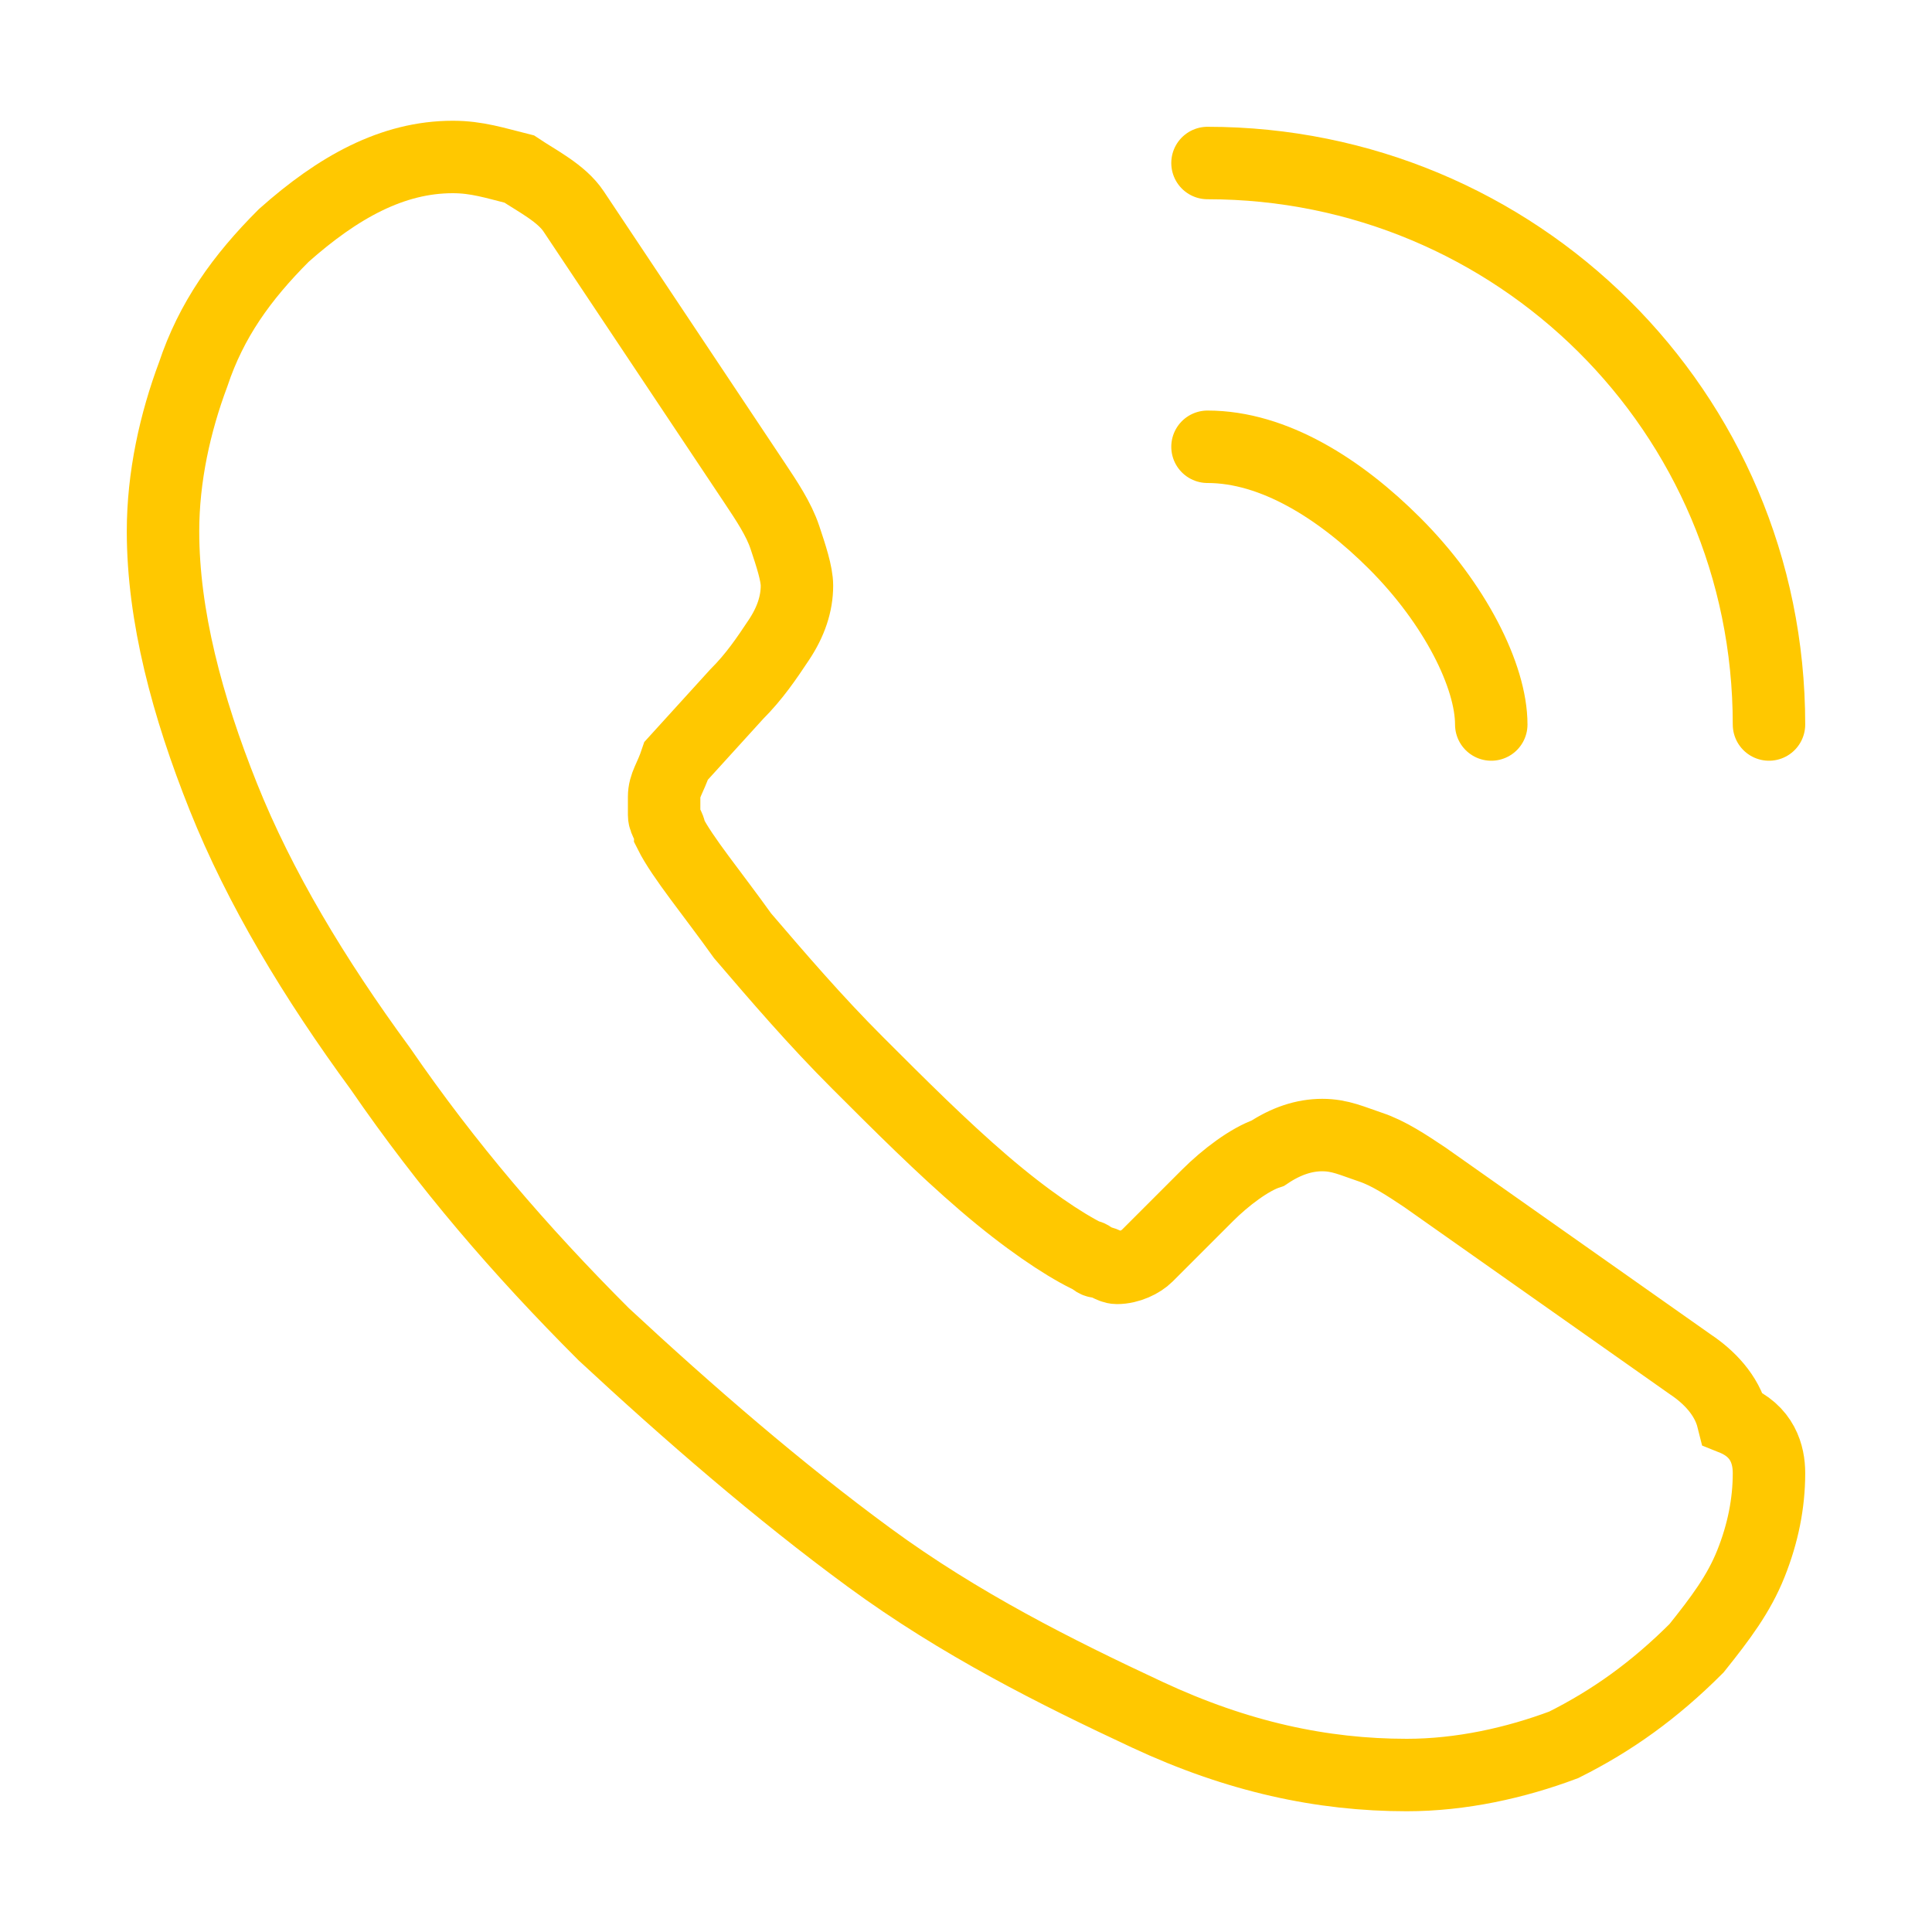 <?xml version="1.0" encoding="utf-8"?>
<!-- Generator: Adobe Illustrator 26.0.1, SVG Export Plug-In . SVG Version: 6.00 Build 0)  -->
<svg version="1.1" id="Layer_1" xmlns="http://www.w3.org/2000/svg" xmlns:xlink="http://www.w3.org/1999/xlink" x="0px" y="0px"
	 viewBox="0 0 32 32" style="enable-background:new 0 0 32 32;" xml:space="preserve">
<style type="text/css">
	.st0{fill:none;stroke:#FFC800;stroke-width:1.2;stroke-miterlimit:10;}
	.st1{fill:none;stroke:#FFC800;stroke-width:1.2;stroke-linecap:round;stroke-linejoin:round;}
</style>
<g>
	<path class="st0" d="M29.3,24.4c0,0.5-0.1,1-0.3,1.5c-0.2,0.5-0.5,0.9-0.9,1.4c-0.7,0.7-1.4,1.2-2.2,1.6c-0.8,0.3-1.7,0.5-2.6,0.5
		c-1.4,0-2.8-0.3-4.3-1c-1.5-0.7-3.1-1.5-4.6-2.6c-1.5-1.1-3-2.4-4.4-3.7c-1.4-1.4-2.6-2.8-3.7-4.4c-1.1-1.5-2-3-2.6-4.5
		c-0.6-1.5-1-3-1-4.4c0-0.9,0.2-1.8,0.5-2.6C3.5,5.3,4,4.6,4.7,3.9c0.9-0.8,1.8-1.3,2.8-1.3c0.4,0,0.7,0.1,1.1,0.2
		c0.3,0.2,0.7,0.4,0.9,0.7L12.5,8c0.2,0.3,0.4,0.6,0.5,0.9c0.1,0.3,0.2,0.6,0.2,0.8c0,0.3-0.1,0.6-0.3,0.9c-0.2,0.3-0.4,0.6-0.7,0.9
		l-1,1.1C11.1,12.9,11,13,11,13.2c0,0.1,0,0.2,0,0.3c0,0.1,0.1,0.2,0.1,0.3c0.2,0.4,0.7,1,1.2,1.7c0.6,0.7,1.2,1.4,1.9,2.1
		c0.7,0.7,1.4,1.4,2.1,2c0.7,0.6,1.3,1,1.7,1.2c0.1,0,0.1,0.1,0.2,0.1c0.1,0,0.2,0.1,0.3,0.1c0.2,0,0.4-0.1,0.5-0.2l1-1
		c0.3-0.3,0.7-0.6,1-0.7c0.3-0.2,0.6-0.3,0.9-0.3c0.3,0,0.5,0.1,0.8,0.2c0.3,0.1,0.6,0.3,0.9,0.5l4.4,3.1c0.3,0.2,0.6,0.5,0.7,0.9
		C29.2,23.7,29.3,24.1,29.3,24.4z"/>
	<path class="st1" d="M24.7,12c0-0.8-0.6-2-1.6-3c-0.9-0.9-2-1.6-3.1-1.6"/>
	<path class="st1" d="M29.3,12c0-5.2-4.2-9.3-9.3-9.3"/>
</g>
</svg>
